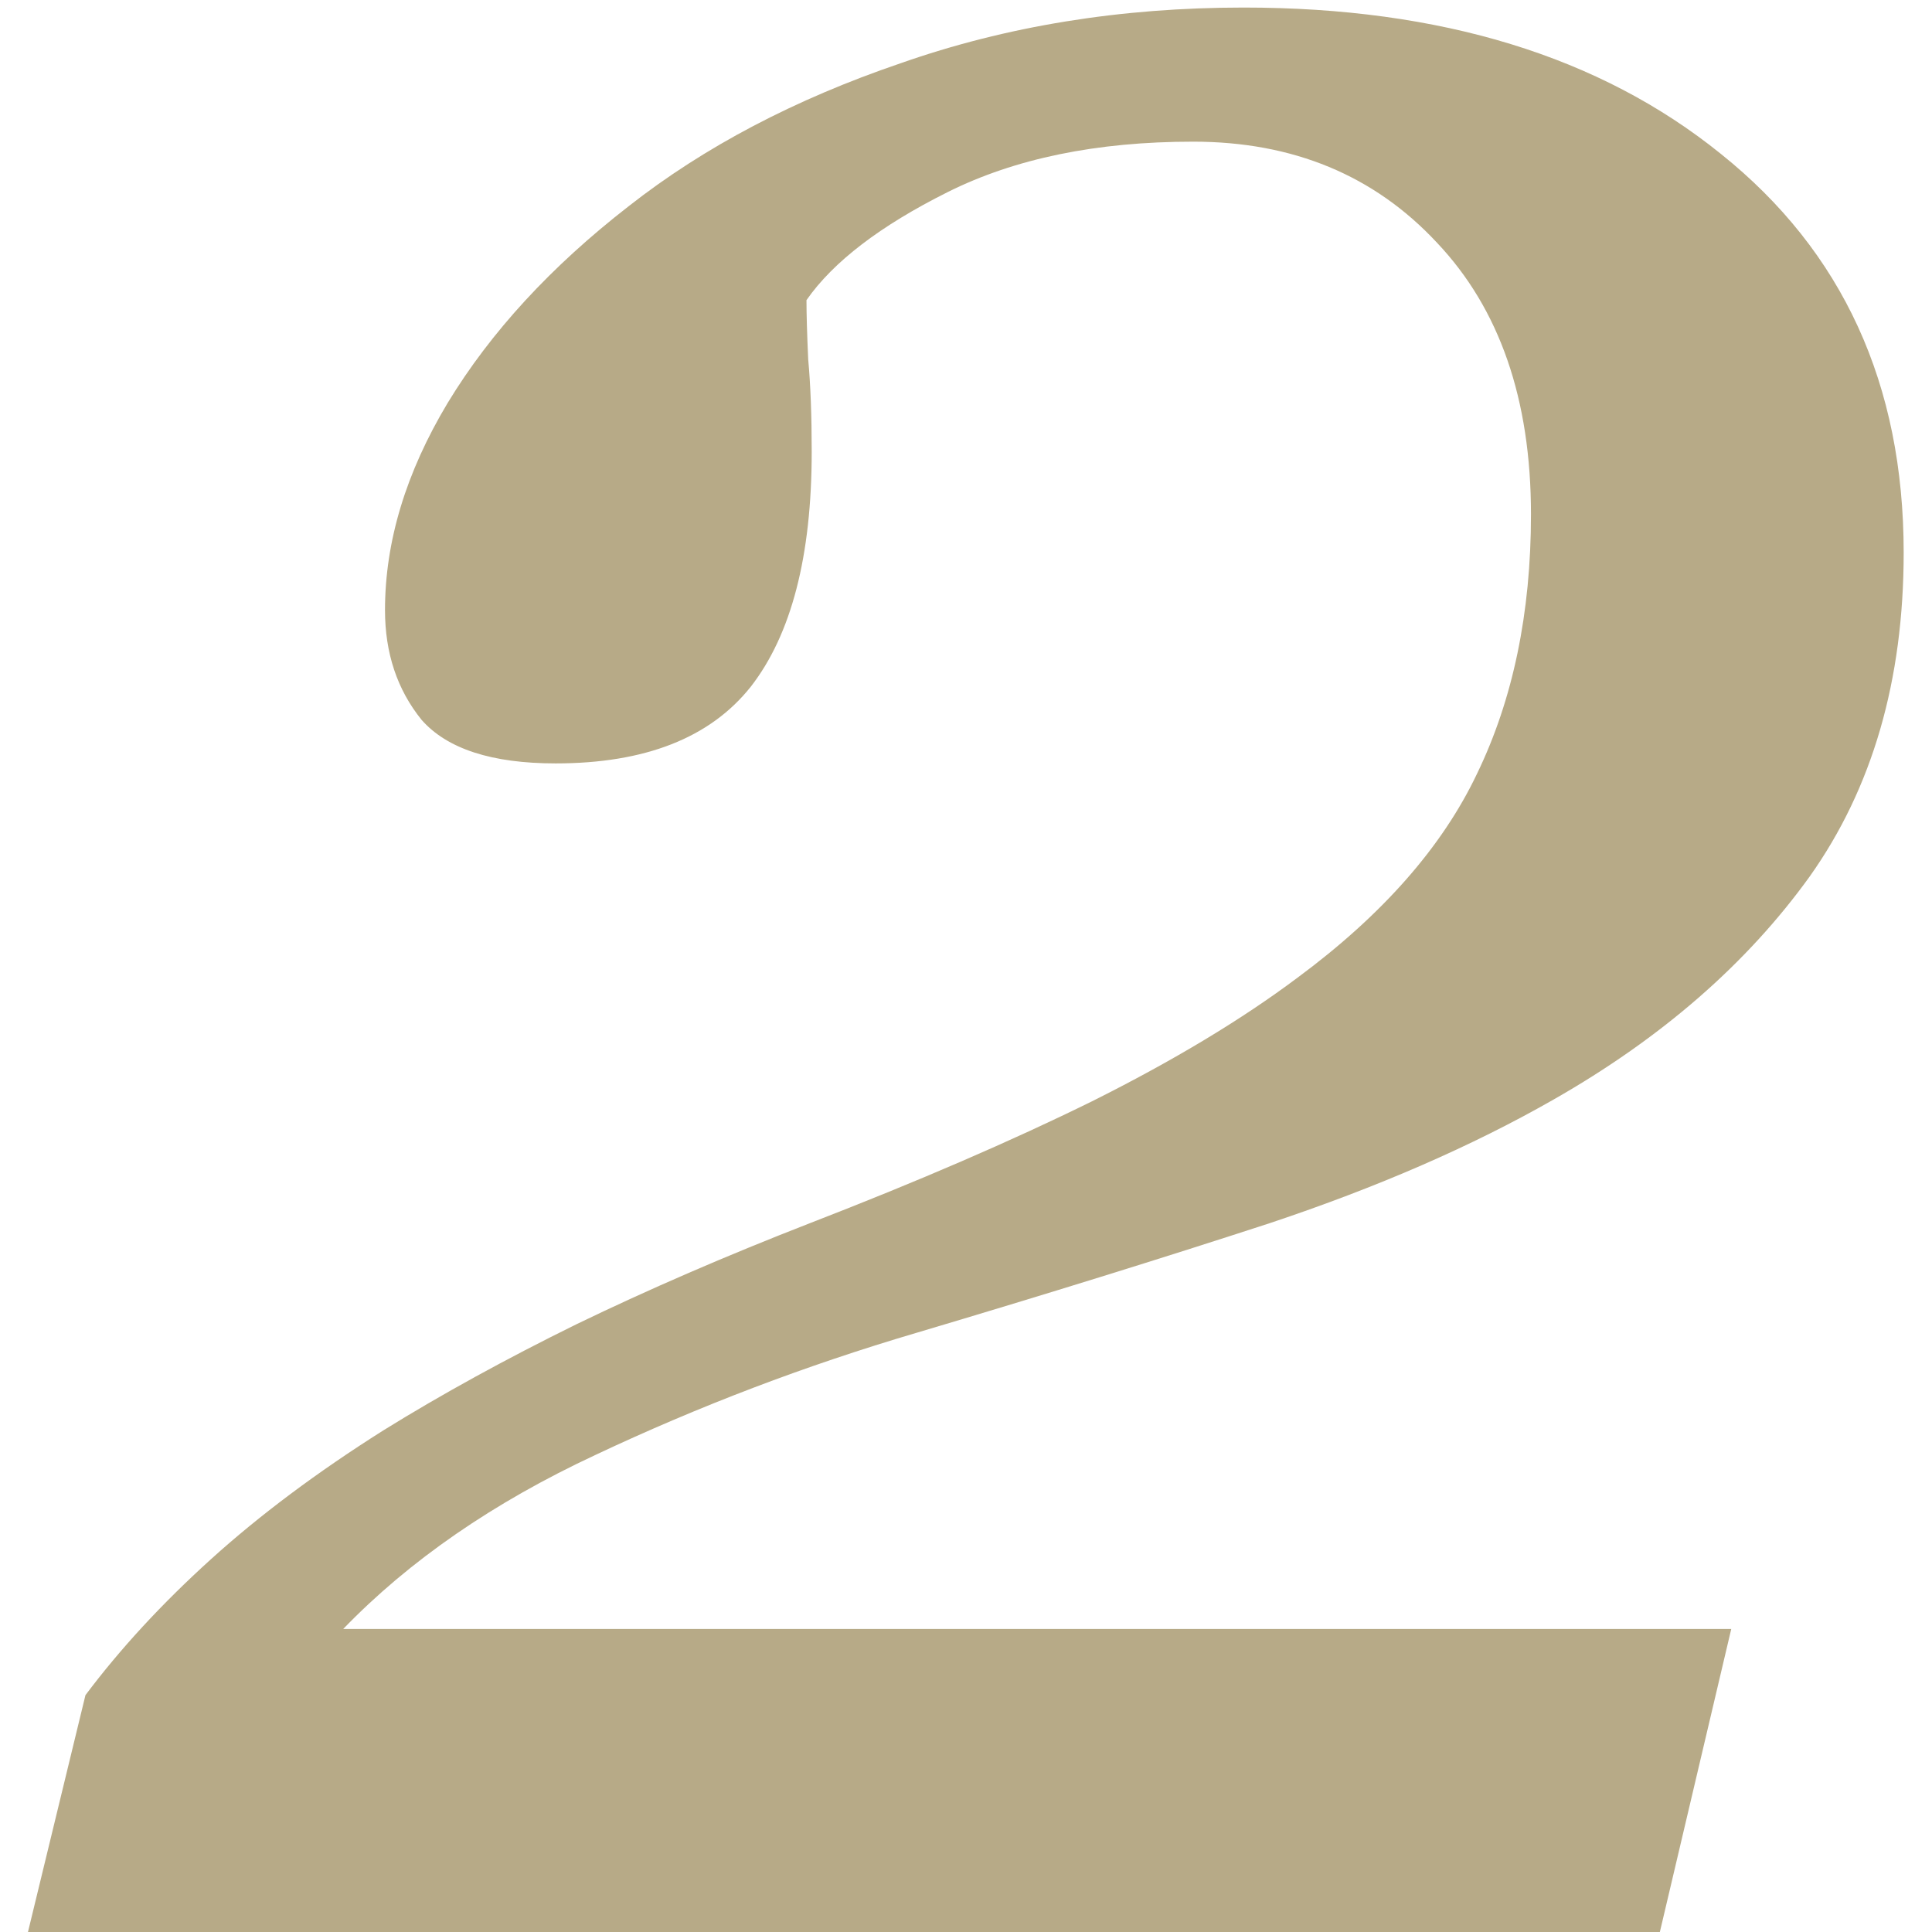 <?xml version="1.0" encoding="UTF-8"?> <svg xmlns="http://www.w3.org/2000/svg" width="65" height="65" viewBox="0 0 65 65" fill="none"> <path d="M64.047 18.594C64.047 22.891 62.992 26.523 60.883 29.492C58.773 32.422 55.902 34.922 52.27 36.992C49.535 38.555 46.352 39.941 42.719 41.152C39.125 42.324 35.16 43.555 30.824 44.844C27.113 45.938 23.52 47.305 20.043 48.945C16.605 50.547 13.773 52.5 11.547 54.805H58.246L55.844 65H0.941L2.875 57.031C4.047 55.469 5.453 53.945 7.094 52.461C8.734 50.977 10.668 49.531 12.895 48.125C14.848 46.914 17.016 45.723 19.398 44.551C21.82 43.379 24.438 42.246 27.25 41.152C30.883 39.746 34.047 38.379 36.742 37.051C39.477 35.684 41.781 34.297 43.656 32.891C46.508 30.781 48.52 28.496 49.691 26.035C50.902 23.535 51.508 20.625 51.508 17.305C51.508 13.438 50.453 10.391 48.344 8.164C46.234 5.898 43.5 4.766 40.141 4.766C36.898 4.766 34.145 5.332 31.879 6.465C29.613 7.598 28.031 8.809 27.133 10.098C27.133 10.566 27.152 11.23 27.191 12.09C27.27 12.949 27.309 13.984 27.309 15.195C27.309 18.711 26.625 21.348 25.258 23.105C23.891 24.824 21.703 25.684 18.695 25.684C16.547 25.684 15.043 25.195 14.184 24.219C13.363 23.203 12.953 21.973 12.953 20.527C12.953 18.223 13.656 15.898 15.062 13.555C16.508 11.172 18.539 8.965 21.156 6.934C23.695 4.941 26.742 3.34 30.297 2.129C33.852 0.879 37.699 0.254 41.84 0.254C48.48 0.254 53.832 1.895 57.895 5.176C61.996 8.457 64.047 12.93 64.047 18.594Z" fill="#B7AA87"></path> </svg> 